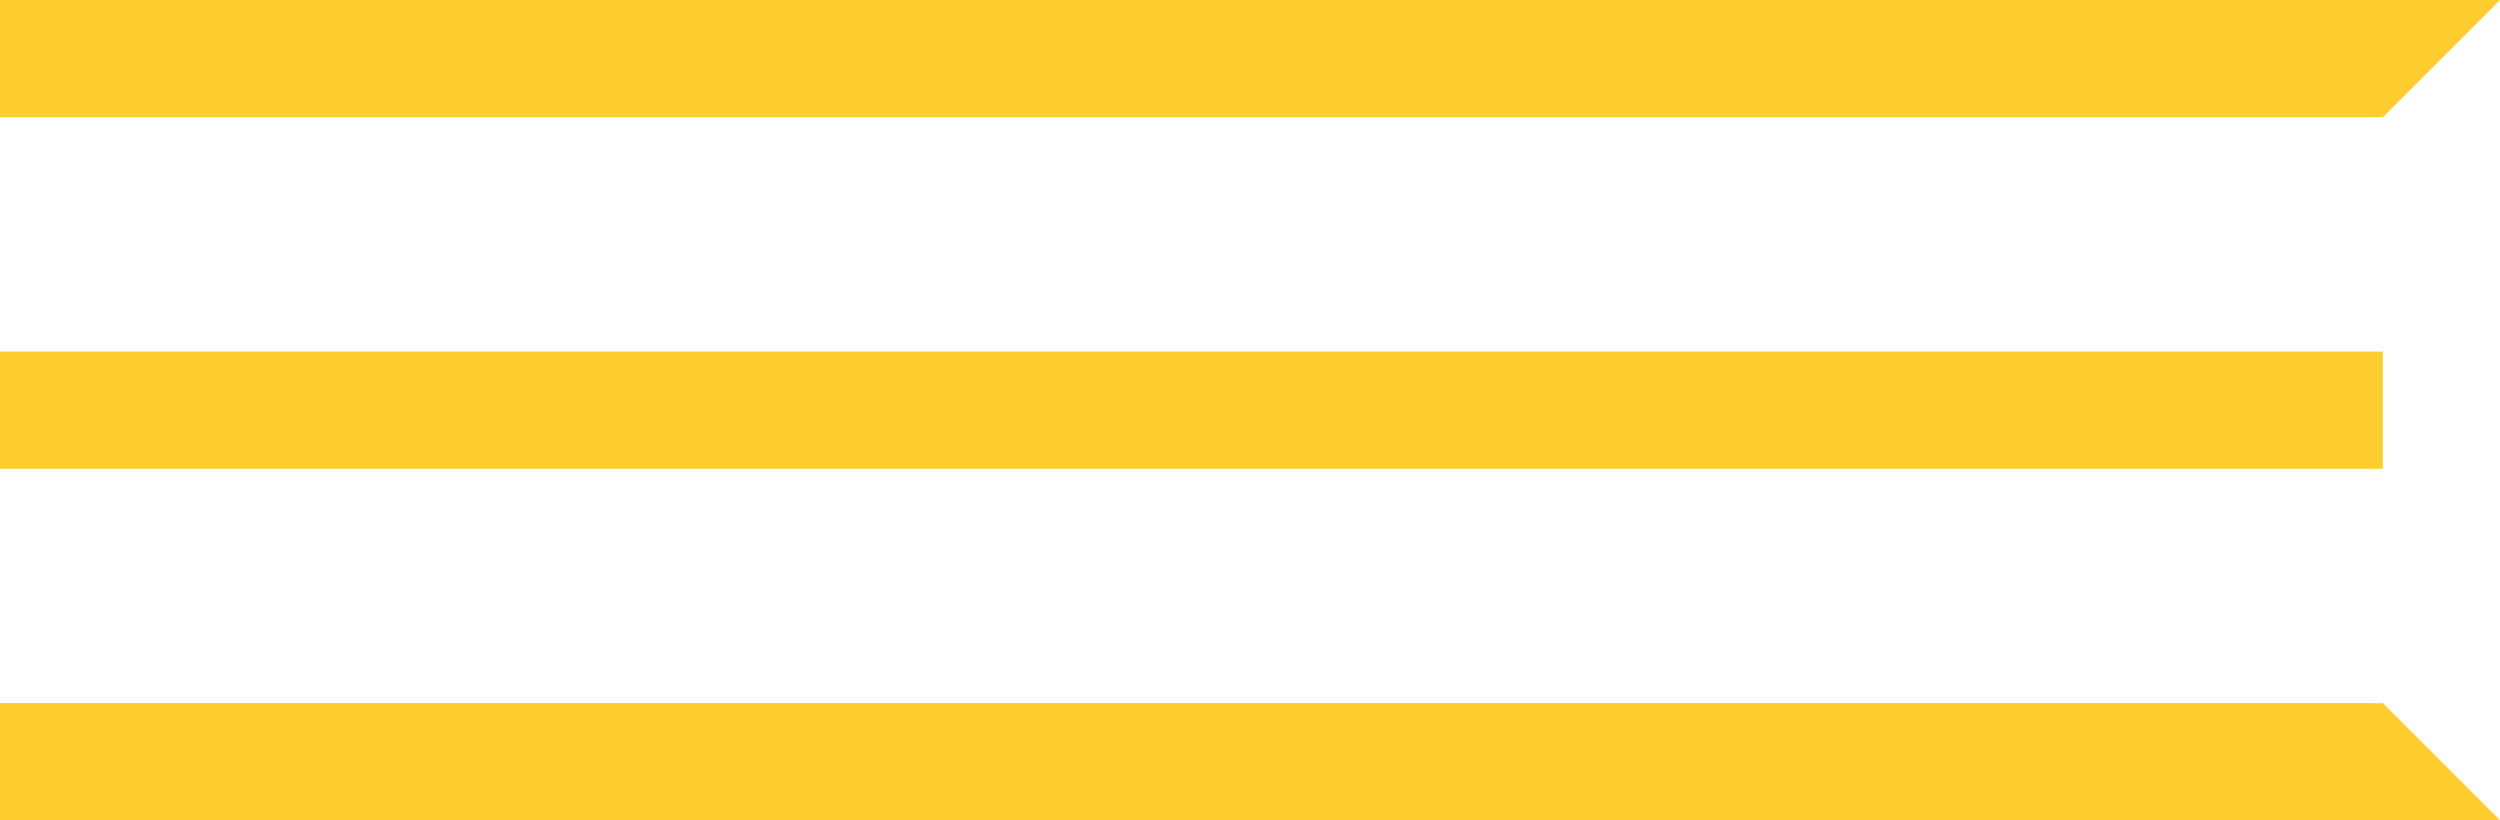 <?xml version="1.0" encoding="UTF-8"?> <svg xmlns="http://www.w3.org/2000/svg" width="64" height="21" viewBox="0 0 64 21" fill="none"> <path d="M0 18H61L64 21H0V18Z" fill="#FFCD2E"></path> <path d="M0 9H61V12H0V9Z" fill="#FFCD2E"></path> <path d="M0 0H64L61 3H0V0Z" fill="#FFCD2E"></path> </svg> 
